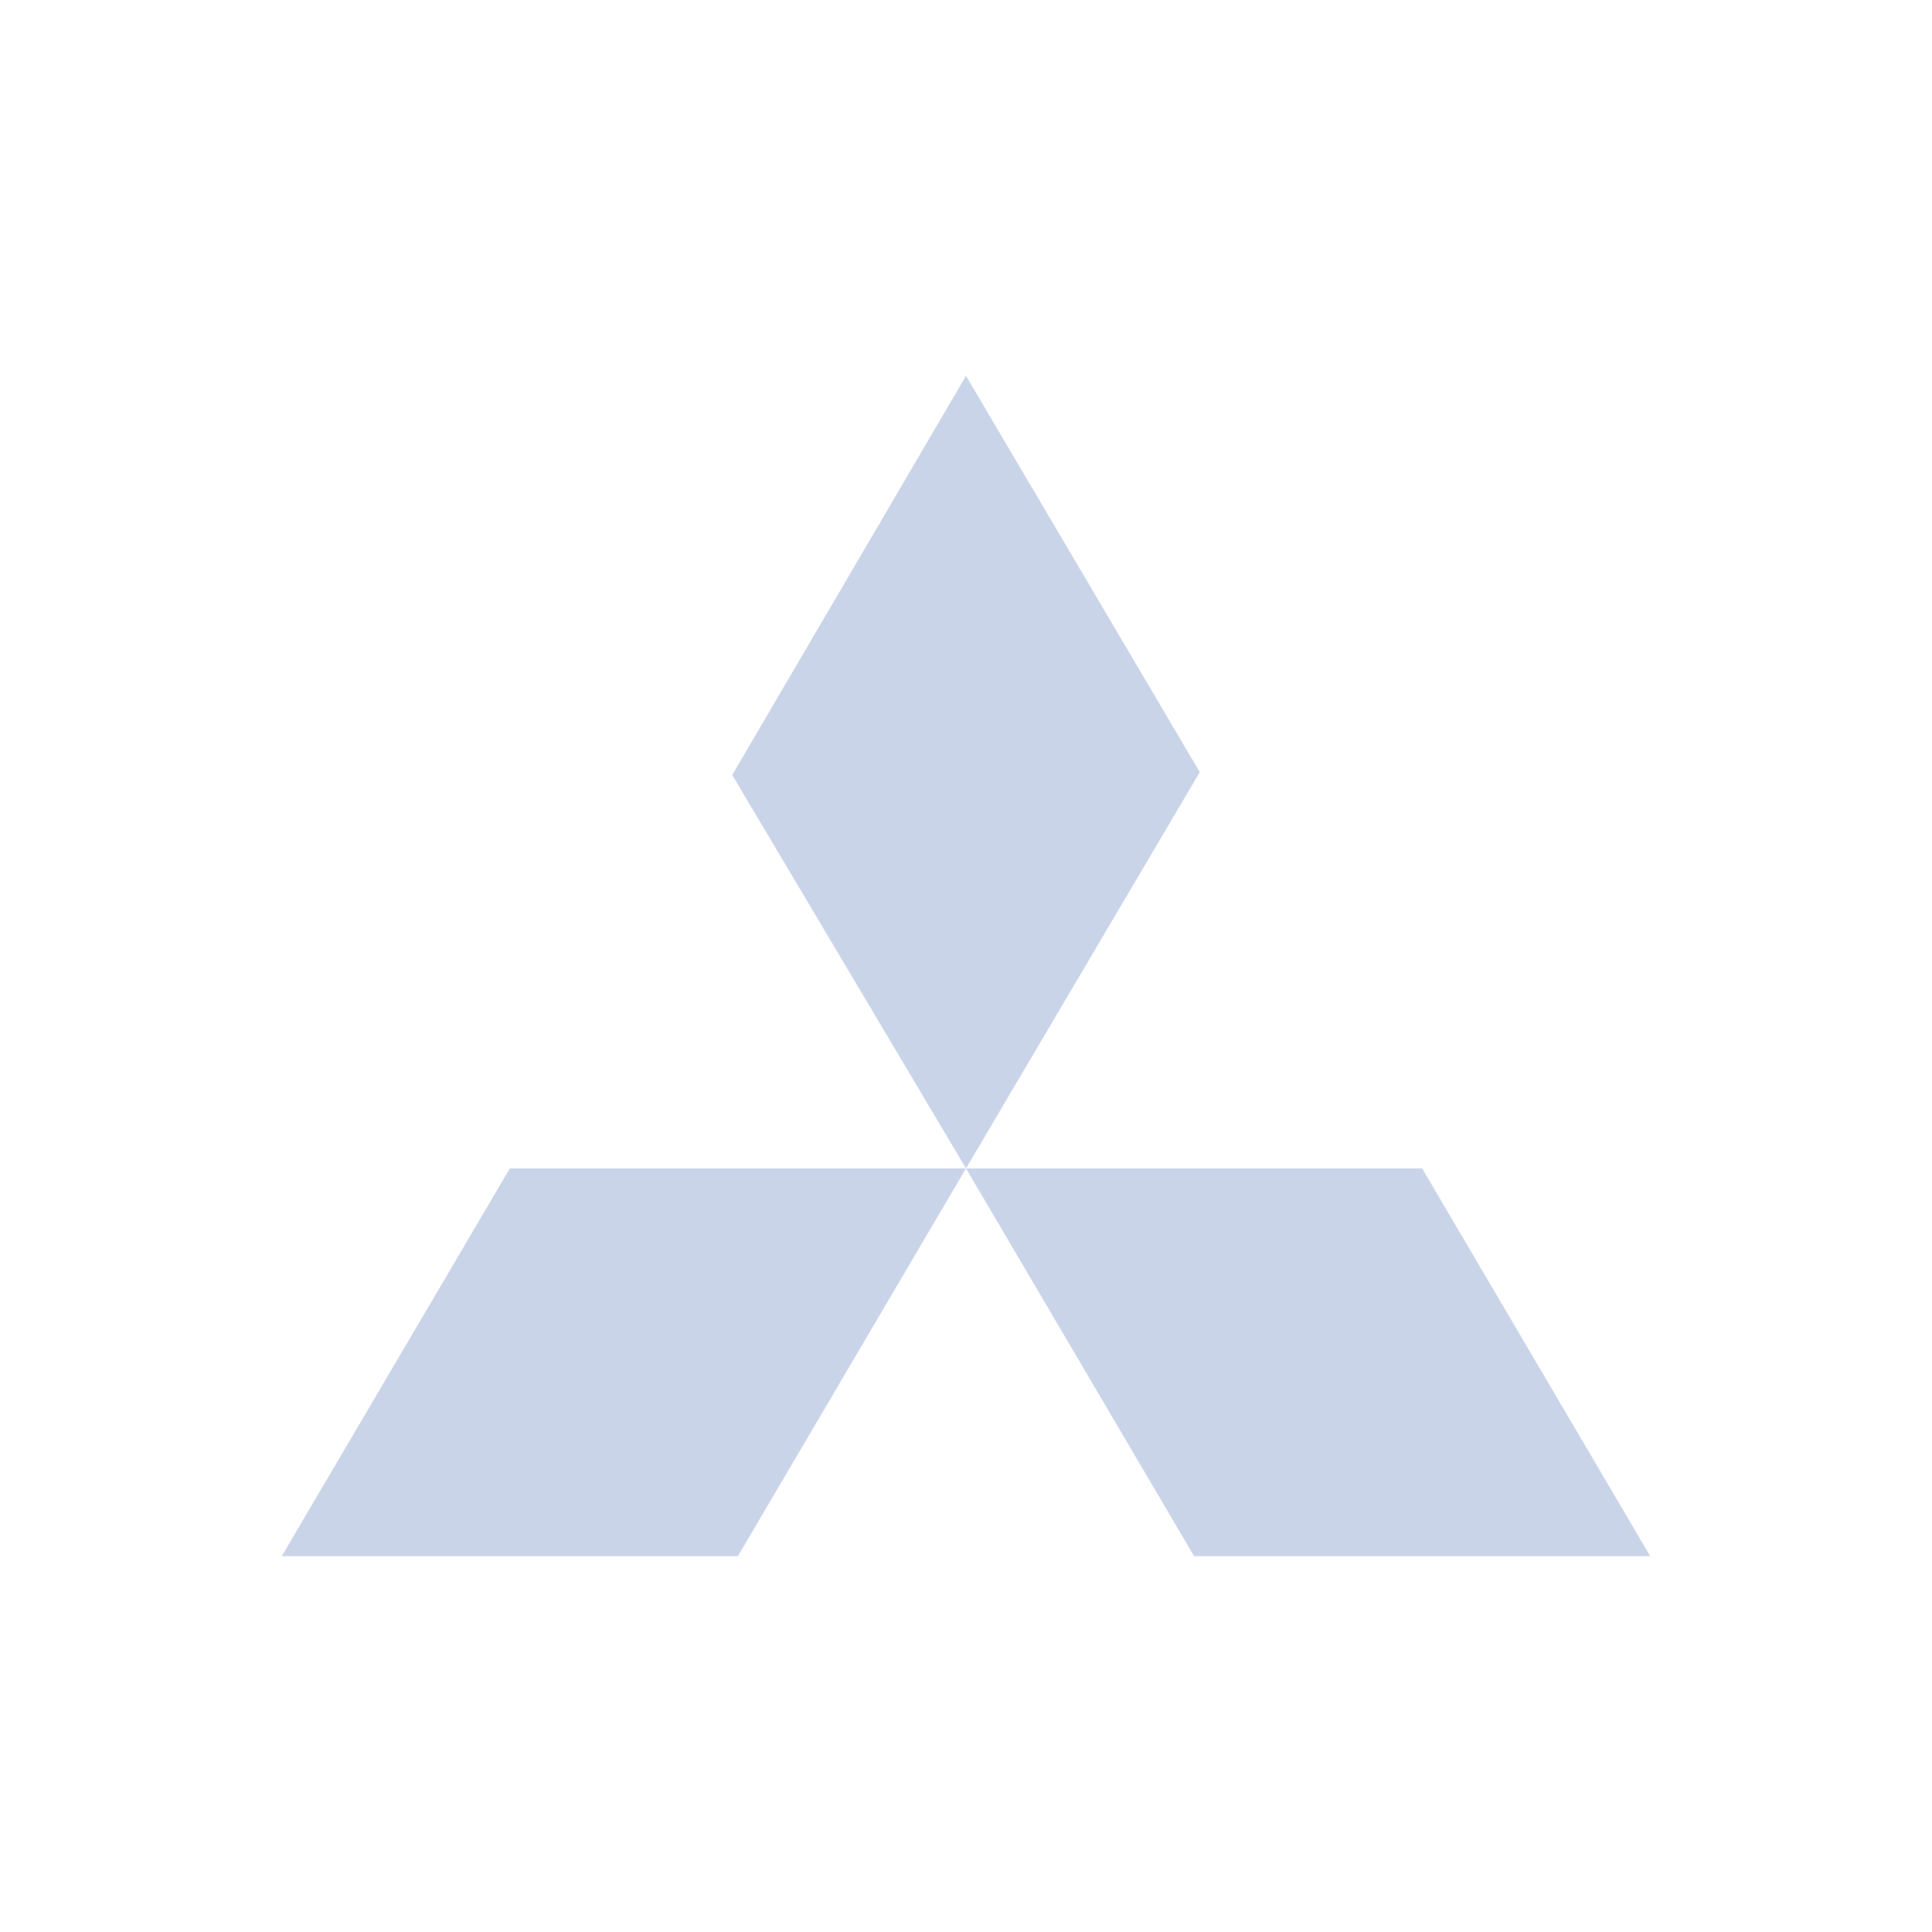 <svg id="1e806501-24ba-4a20-8d39-a0b7d4480a80" data-name="Layer 1" xmlns="http://www.w3.org/2000/svg" xmlns:xlink="http://www.w3.org/1999/xlink" viewBox="0 0 120 120"><defs><style>.\39 2a5580a-3c4f-450e-81e9-54f6ecd80faf{fill:none;}.\35 c7ab197-a010-4f41-a91b-73fcd1946552{clip-path:url(#ccec1a84-2294-4bf2-a36e-8f713bd67ef6);}.\39 35b64a8-3611-4f91-874f-f8c3c2b17ded{fill:#cad4e9;}</style><clipPath id="ccec1a84-2294-4bf2-a36e-8f713bd67ef6"><rect class="92a5580a-3c4f-450e-81e9-54f6ecd80faf" width="120" height="120"/></clipPath></defs><title>mitsubishi</title><g class="5c7ab197-a010-4f41-a91b-73fcd1946552"><path class="935b64a8-3611-4f91-874f-f8c3c2b17ded" d="M60,23.344,74.521,47.958,60,72.573,45.479,48.135Zm0,49.229H88.333L102.5,96.656H74.167Zm0,0H31.667L17.5,96.656H45.833Z"/></g></svg>